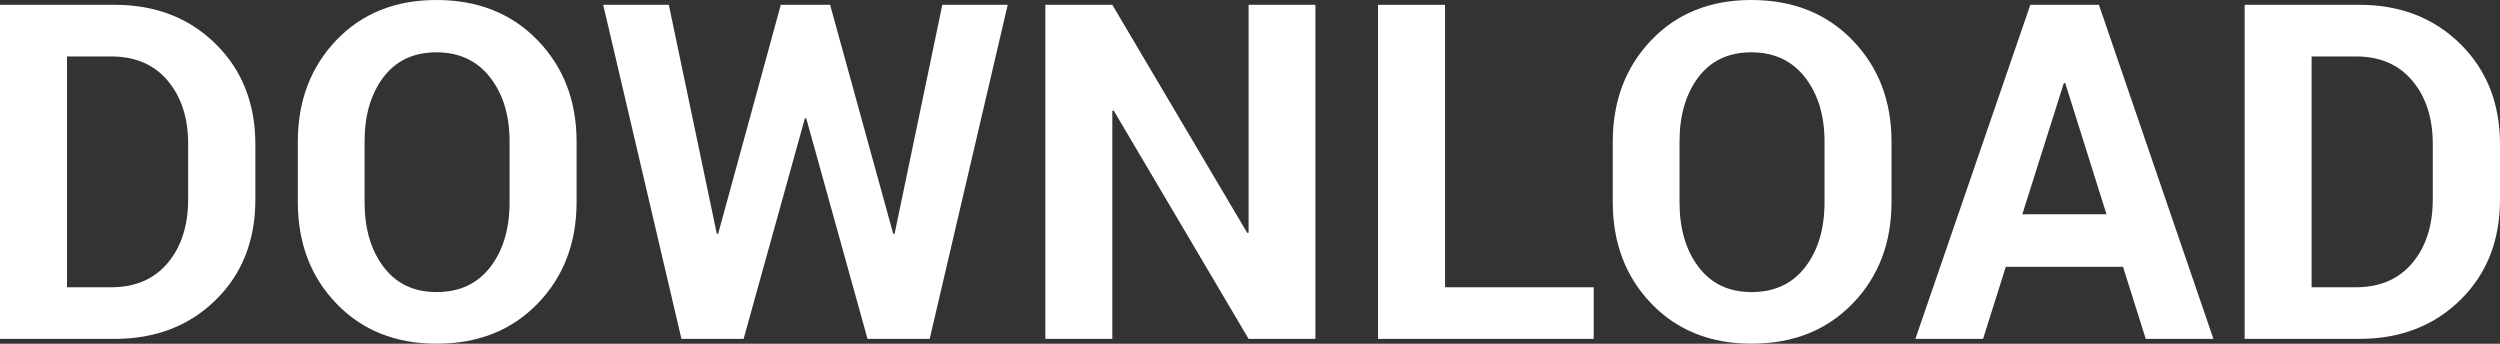 <?xml version="1.0" encoding="utf-8"?>
<!-- Generator: Adobe Illustrator 19.1.0, SVG Export Plug-In . SVG Version: 6.00 Build 0)  -->
<svg version="1.1" id="レイヤー_1" xmlns="http://www.w3.org/2000/svg" xmlns:xlink="http://www.w3.org/1999/xlink" x="0px"
	 y="0px" viewBox="0 0 127.688 17.555" enable-background="new 0 0 127.688 17.555" xml:space="preserve">
<rect x="0" y="0" width="127.688" height="17.555" fill="#333333" stroke="none"/>
<g>
	<path fill="#FFFFFF" d="M5.859,0.246H0v17.062h5.859c2.086,0,3.805-0.662,5.156-1.986
		s2.027-3.033,2.027-5.127V7.371c0-2.086-0.676-3.795-2.027-5.127
		S7.945,0.246,5.859,0.246z M9.609,10.188c0,1.334-0.348,2.416-1.043,3.243
		c-0.695,0.827-1.656,1.241-2.883,1.241H3.422V2.883h2.262c1.227,0,2.188,0.414,2.883,1.241
		s1.043,1.9,1.043,3.219V10.188z"/>
	<path fill="#FFFFFF" d="M22.289,0c-2.102,0-3.807,0.686-5.115,2.057s-1.963,3.1-1.963,5.186
		V10.312c0,2.094,0.656,3.824,1.969,5.191s3.02,2.051,5.121,2.051
		c2.117,0,3.838-0.684,5.162-2.051s1.986-3.098,1.986-5.191V7.242
		c0-2.086-0.664-3.814-1.992-5.186S24.406,0,22.289,0z M26.027,10.327
		c0,1.354-0.328,2.458-0.984,3.311c-0.656,0.854-1.57,1.28-2.742,1.28
		c-1.156,0-2.059-0.426-2.707-1.28c-0.648-0.853-0.973-1.957-0.973-3.311V7.228
		c0-1.338,0.32-2.433,0.961-3.282S21.125,2.672,22.289,2.672s2.078,0.427,2.742,1.28
		c0.664,0.854,0.996,1.945,0.996,3.276V10.327z"/>
	<polygon fill="#FFFFFF" points="45.691,11.941 45.621,11.941 42.398,0.246 39.879,0.246 
		36.68,11.941 36.609,11.93 34.16,0.246 30.809,0.246 34.805,17.309 37.98,17.309 
		41.109,6.047 41.18,6.047 44.309,17.309 47.484,17.309 51.469,0.246 48.129,0.246 	"/>
	<polygon fill="#FFFFFF" points="63.773,11.883 63.703,11.895 56.812,0.246 53.391,0.246 
		53.391,17.309 56.812,17.309 56.812,5.66 56.883,5.648 63.773,17.309 67.184,17.309 
		67.184,0.246 63.773,0.246 	"/>
	<polygon fill="#FFFFFF" points="73.805,0.246 70.383,0.246 70.383,17.309 81.398,17.309 
		81.398,14.672 73.805,14.672 	"/>
	<path fill="#FFFFFF" d="M89.45,0c-2.102,0-3.807,0.686-5.115,2.057s-1.963,3.1-1.963,5.186
		V10.312c0,2.094,0.656,3.824,1.969,5.191s3.02,2.051,5.121,2.051
		c2.117,0,3.838-0.684,5.162-2.051s1.986-3.098,1.986-5.191V7.242
		c0-2.086-0.664-3.814-1.992-5.186S91.567,0,89.45,0z M93.188,10.327
		c0,1.354-0.328,2.458-0.984,3.311c-0.656,0.854-1.57,1.28-2.742,1.28
		c-1.156,0-2.059-0.426-2.707-1.28c-0.648-0.853-0.973-1.957-0.973-3.311V7.228
		c0-1.338,0.32-2.433,0.961-3.282s1.543-1.274,2.707-1.274s2.078,0.427,2.742,1.28
		c0.664,0.854,0.996,1.945,0.996,3.276V10.327z"/>
	<path fill="#FFFFFF" d="M103.7,0.246l-5.871,17.062h3.457l1.16-3.68h5.988l1.16,3.68h3.457
		l-5.848-17.062H103.7z M103.29,10.945l2.121-6.703h0.07l2.109,6.703H103.29z"/>
	<path fill="#FFFFFF" d="M125.661,2.244c-1.352-1.332-3.07-1.998-5.156-1.998h-5.859v17.062h5.859
		c2.086,0,3.805-0.662,5.156-1.986s2.027-3.033,2.027-5.127V7.371
		C127.688,5.285,127.012,3.576,125.661,2.244z M124.254,10.188
		c0,1.334-0.348,2.416-1.043,3.243c-0.695,0.827-1.656,1.241-2.883,1.241h-2.262V2.883
		h2.262c1.227,0,2.188,0.414,2.883,1.241s1.043,1.9,1.043,3.219V10.188z"/>
</g>
</svg>
